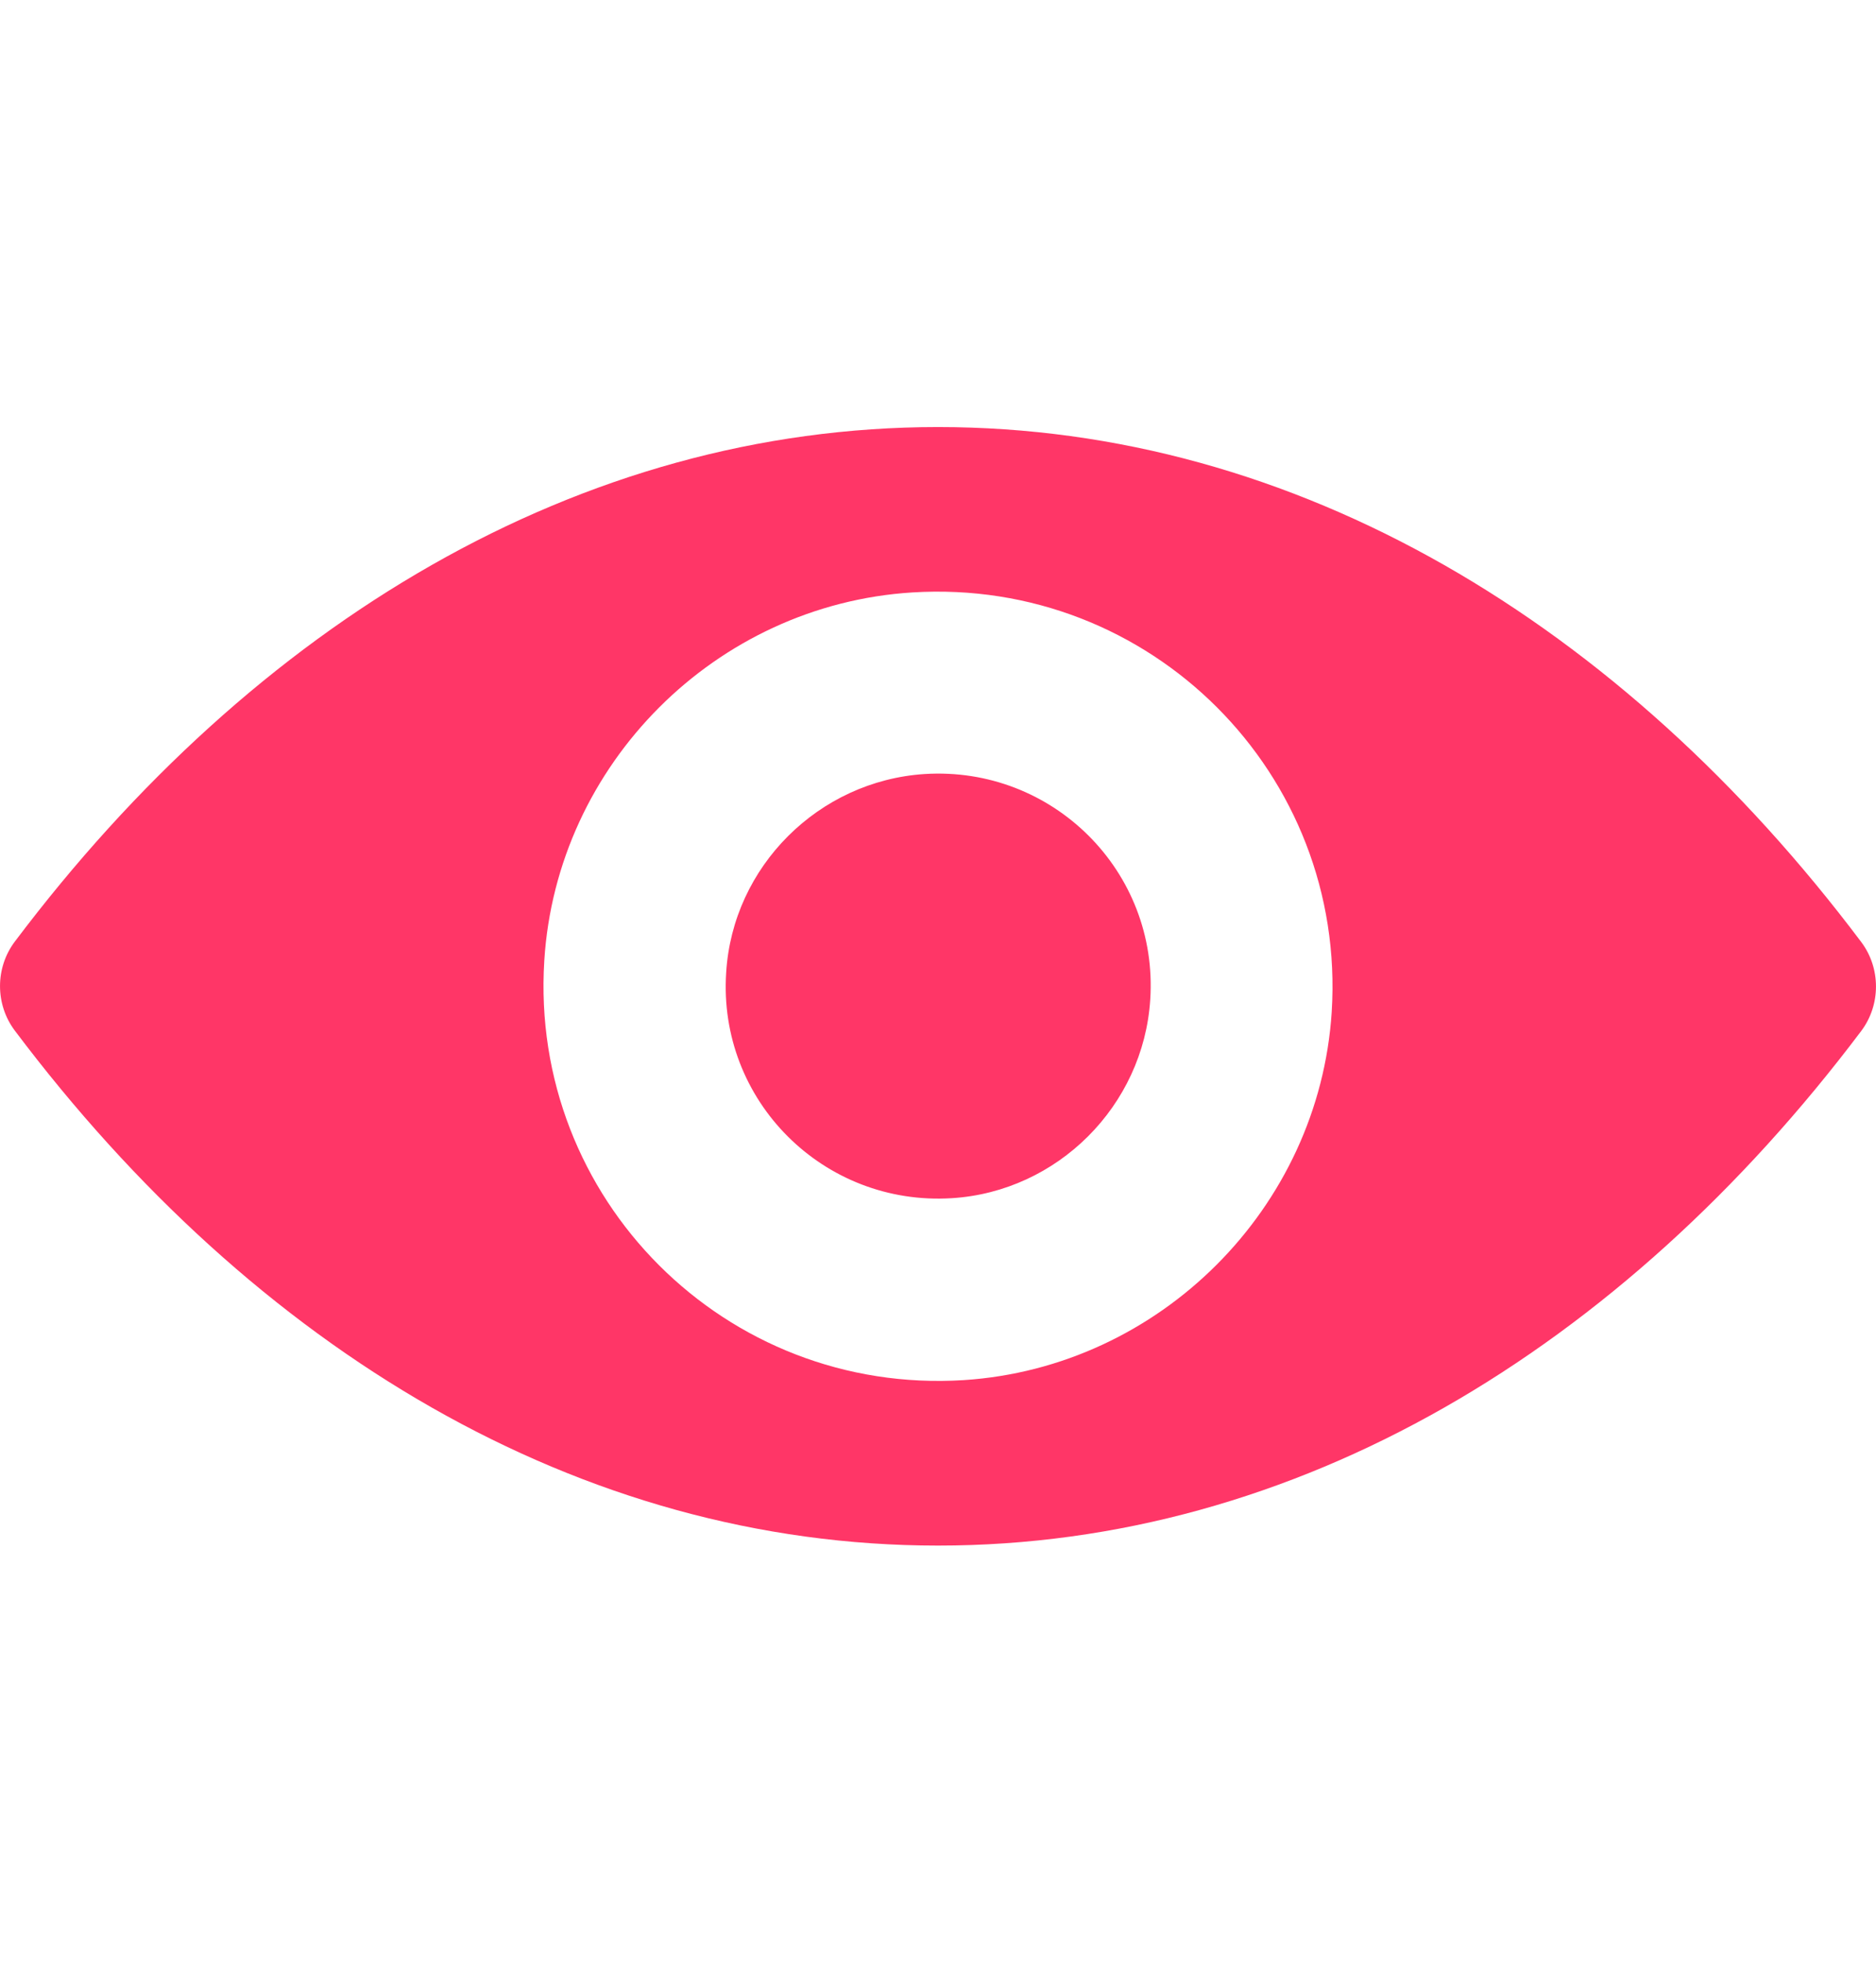 <svg width="22" height="23" viewBox="0 0 22 23" fill="none" xmlns="http://www.w3.org/2000/svg">
<g clip-path="url(#clip0_16996_64362)">
<path d="M11 5.007C6.797 5.007 2.985 7.306 0.172 11.042C-0.057 11.348 -0.057 11.775 0.172 12.081C2.985 15.821 6.797 18.121 11 18.121C15.203 18.121 19.015 15.821 21.828 12.086C22.057 11.78 22.057 11.352 21.828 11.046C19.015 7.306 15.203 5.007 11 5.007ZM11.302 16.181C8.511 16.357 6.207 14.057 6.383 11.262C6.527 8.958 8.394 7.09 10.698 6.946C13.489 6.771 15.793 9.07 15.617 11.865C15.469 14.165 13.601 16.032 11.302 16.181ZM11.162 14.048C9.659 14.142 8.417 12.905 8.516 11.402C8.592 10.159 9.6 9.156 10.842 9.075C12.346 8.98 13.588 10.218 13.489 11.721C13.408 12.968 12.4 13.971 11.162 14.048Z" fill="#FF3667"/>
</g>
<defs>
<clipPath id="clip0_16996_64362">
<rect width="22" height="22" fill="white" transform="translate(0 0.564)"/>
</clipPath>
</defs>
</svg>
